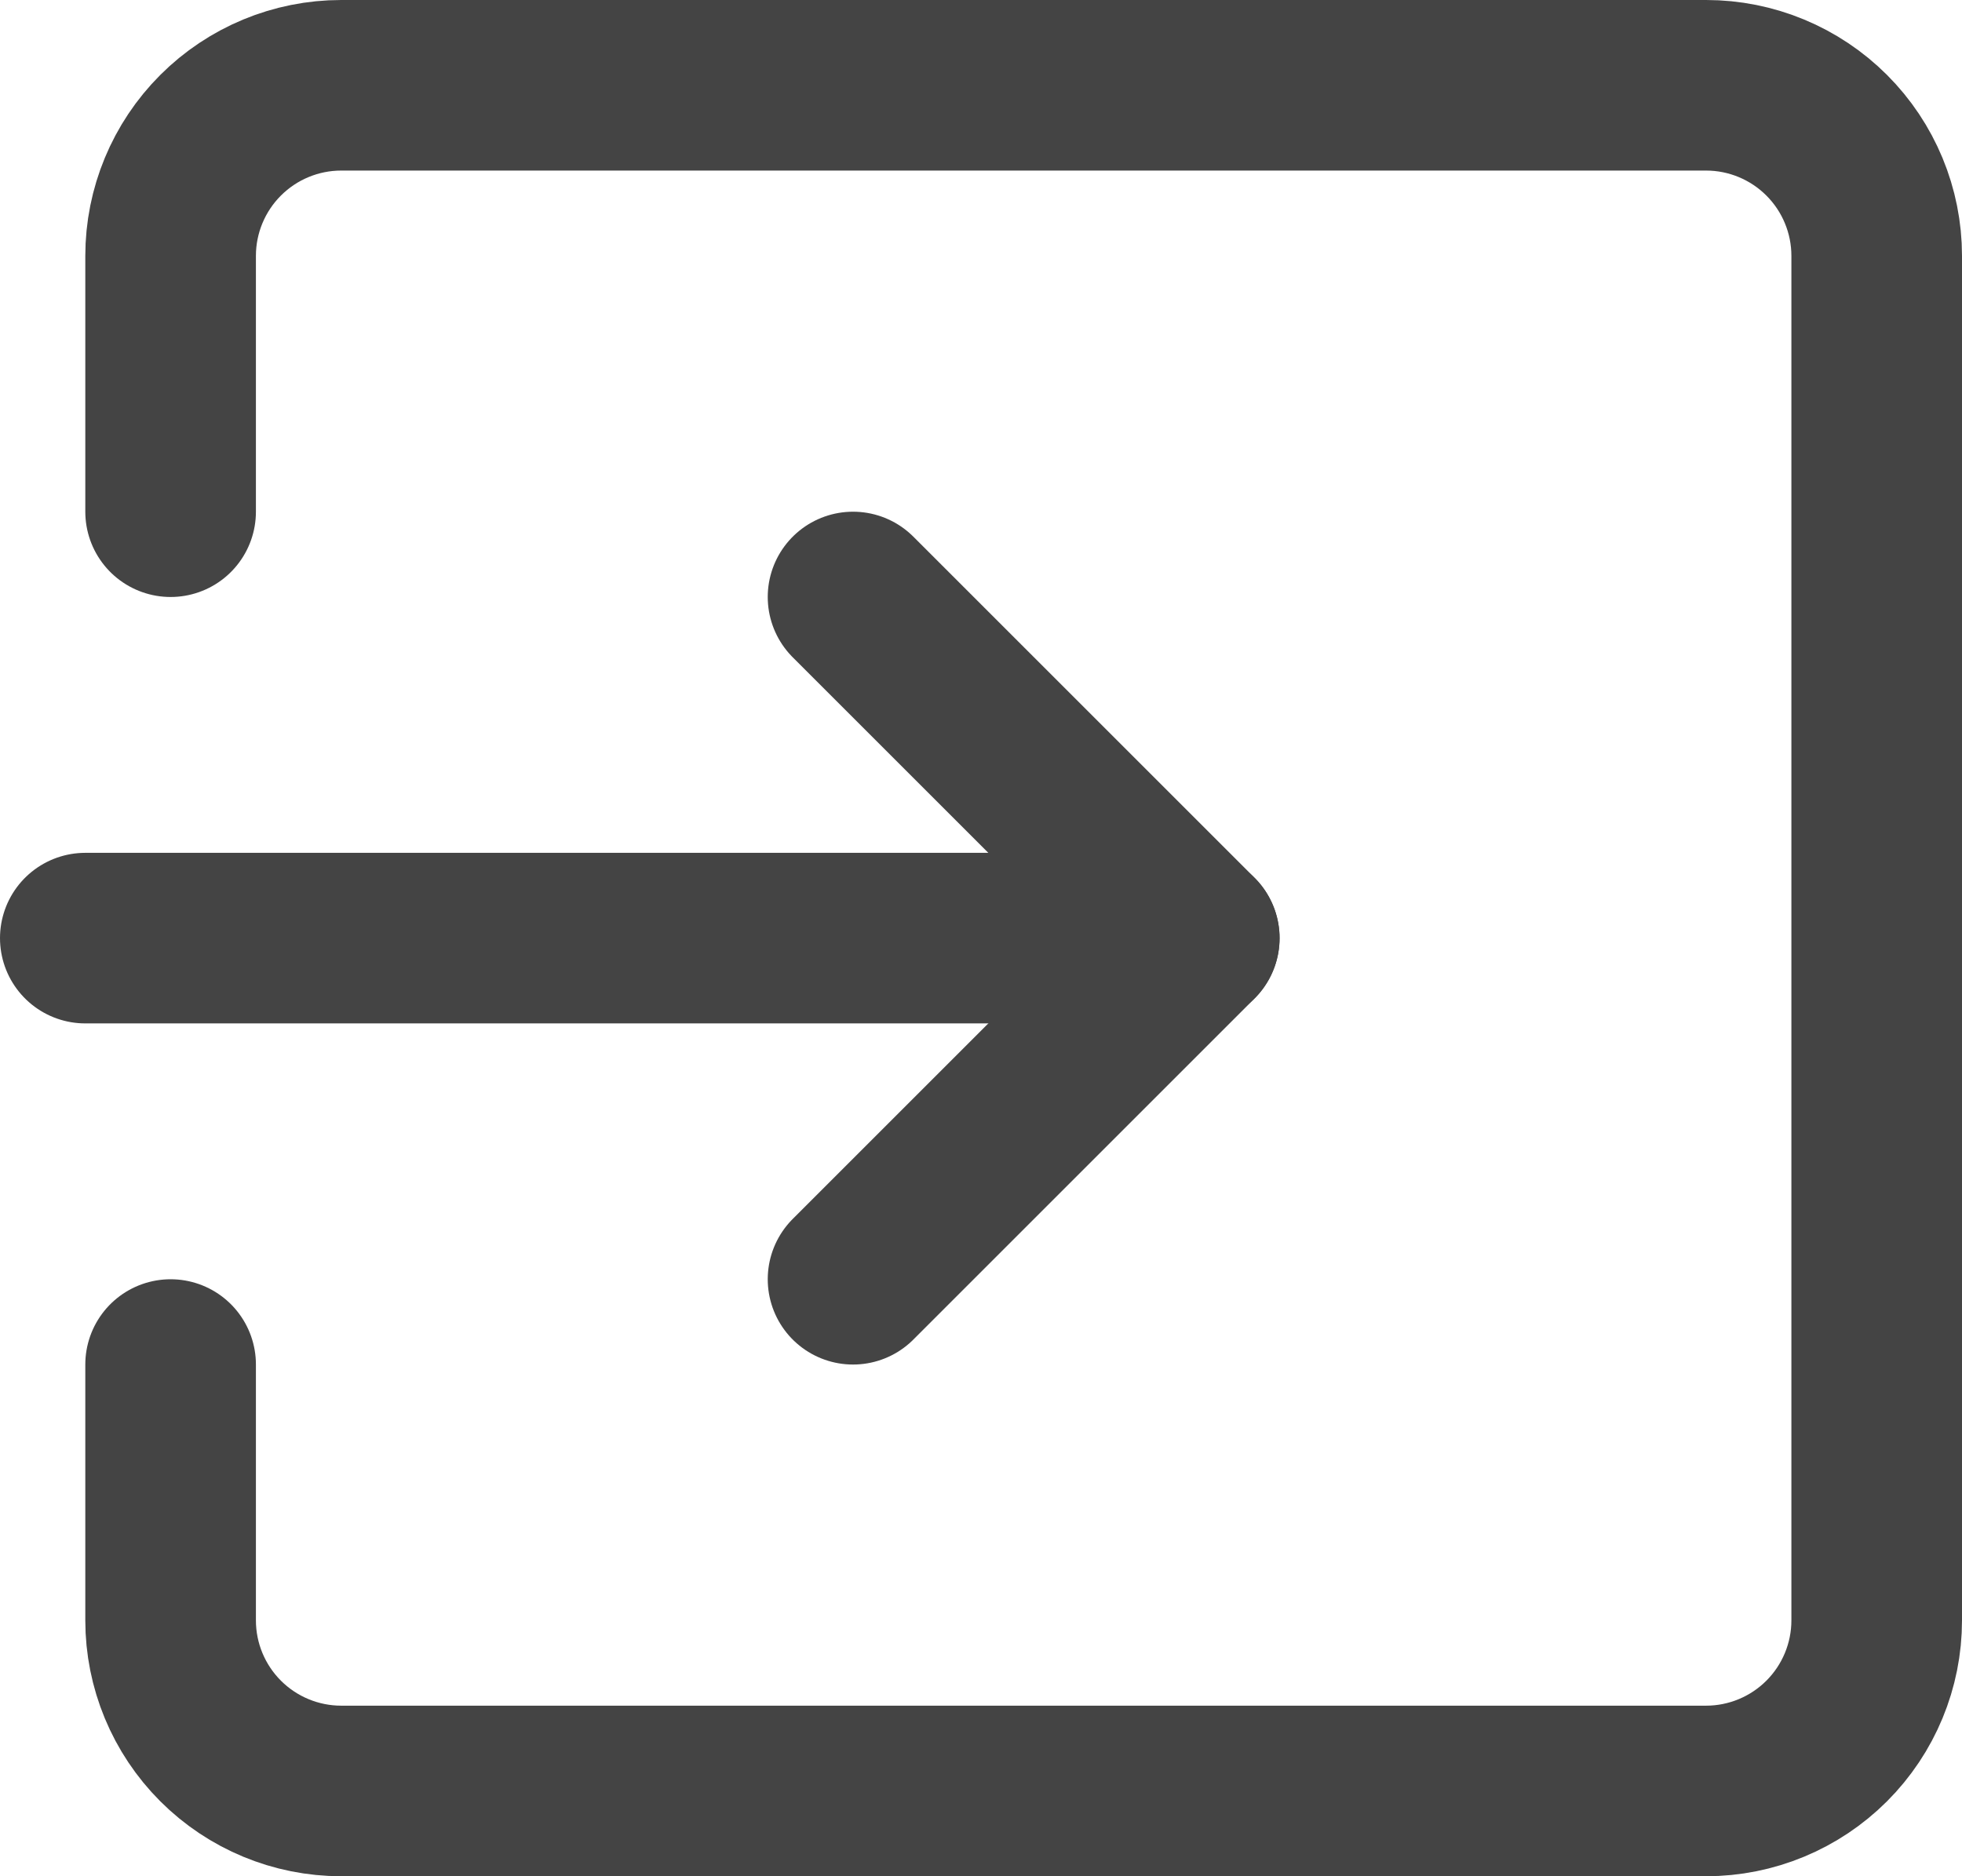 <svg width="23" height="22" viewBox="0 0 23 22" fill="none" xmlns="http://www.w3.org/2000/svg">
<path d="M1 11H14" stroke="#444444" stroke-width="2" stroke-linecap="round" stroke-linejoin="round"/>
<path d="M10 15L14 11L10 7" stroke="#444444" stroke-width="2" stroke-linecap="round" stroke-linejoin="round"/>
<path d="M2 16V19C2 19.53 2.211 20.039 2.586 20.414C2.961 20.789 3.47 21 4 21H20C20.53 21 21.039 20.789 21.414 20.414C21.789 20.039 22 19.53 22 19V3C22 2.47 21.789 1.961 21.414 1.586C21.039 1.211 20.53 1 20 1H4C3.47 1 2.961 1.211 2.586 1.586C2.211 1.961 2 2.47 2 3V6" stroke="#444444" stroke-width="2" stroke-linecap="round" stroke-linejoin="round"/>
</svg>
